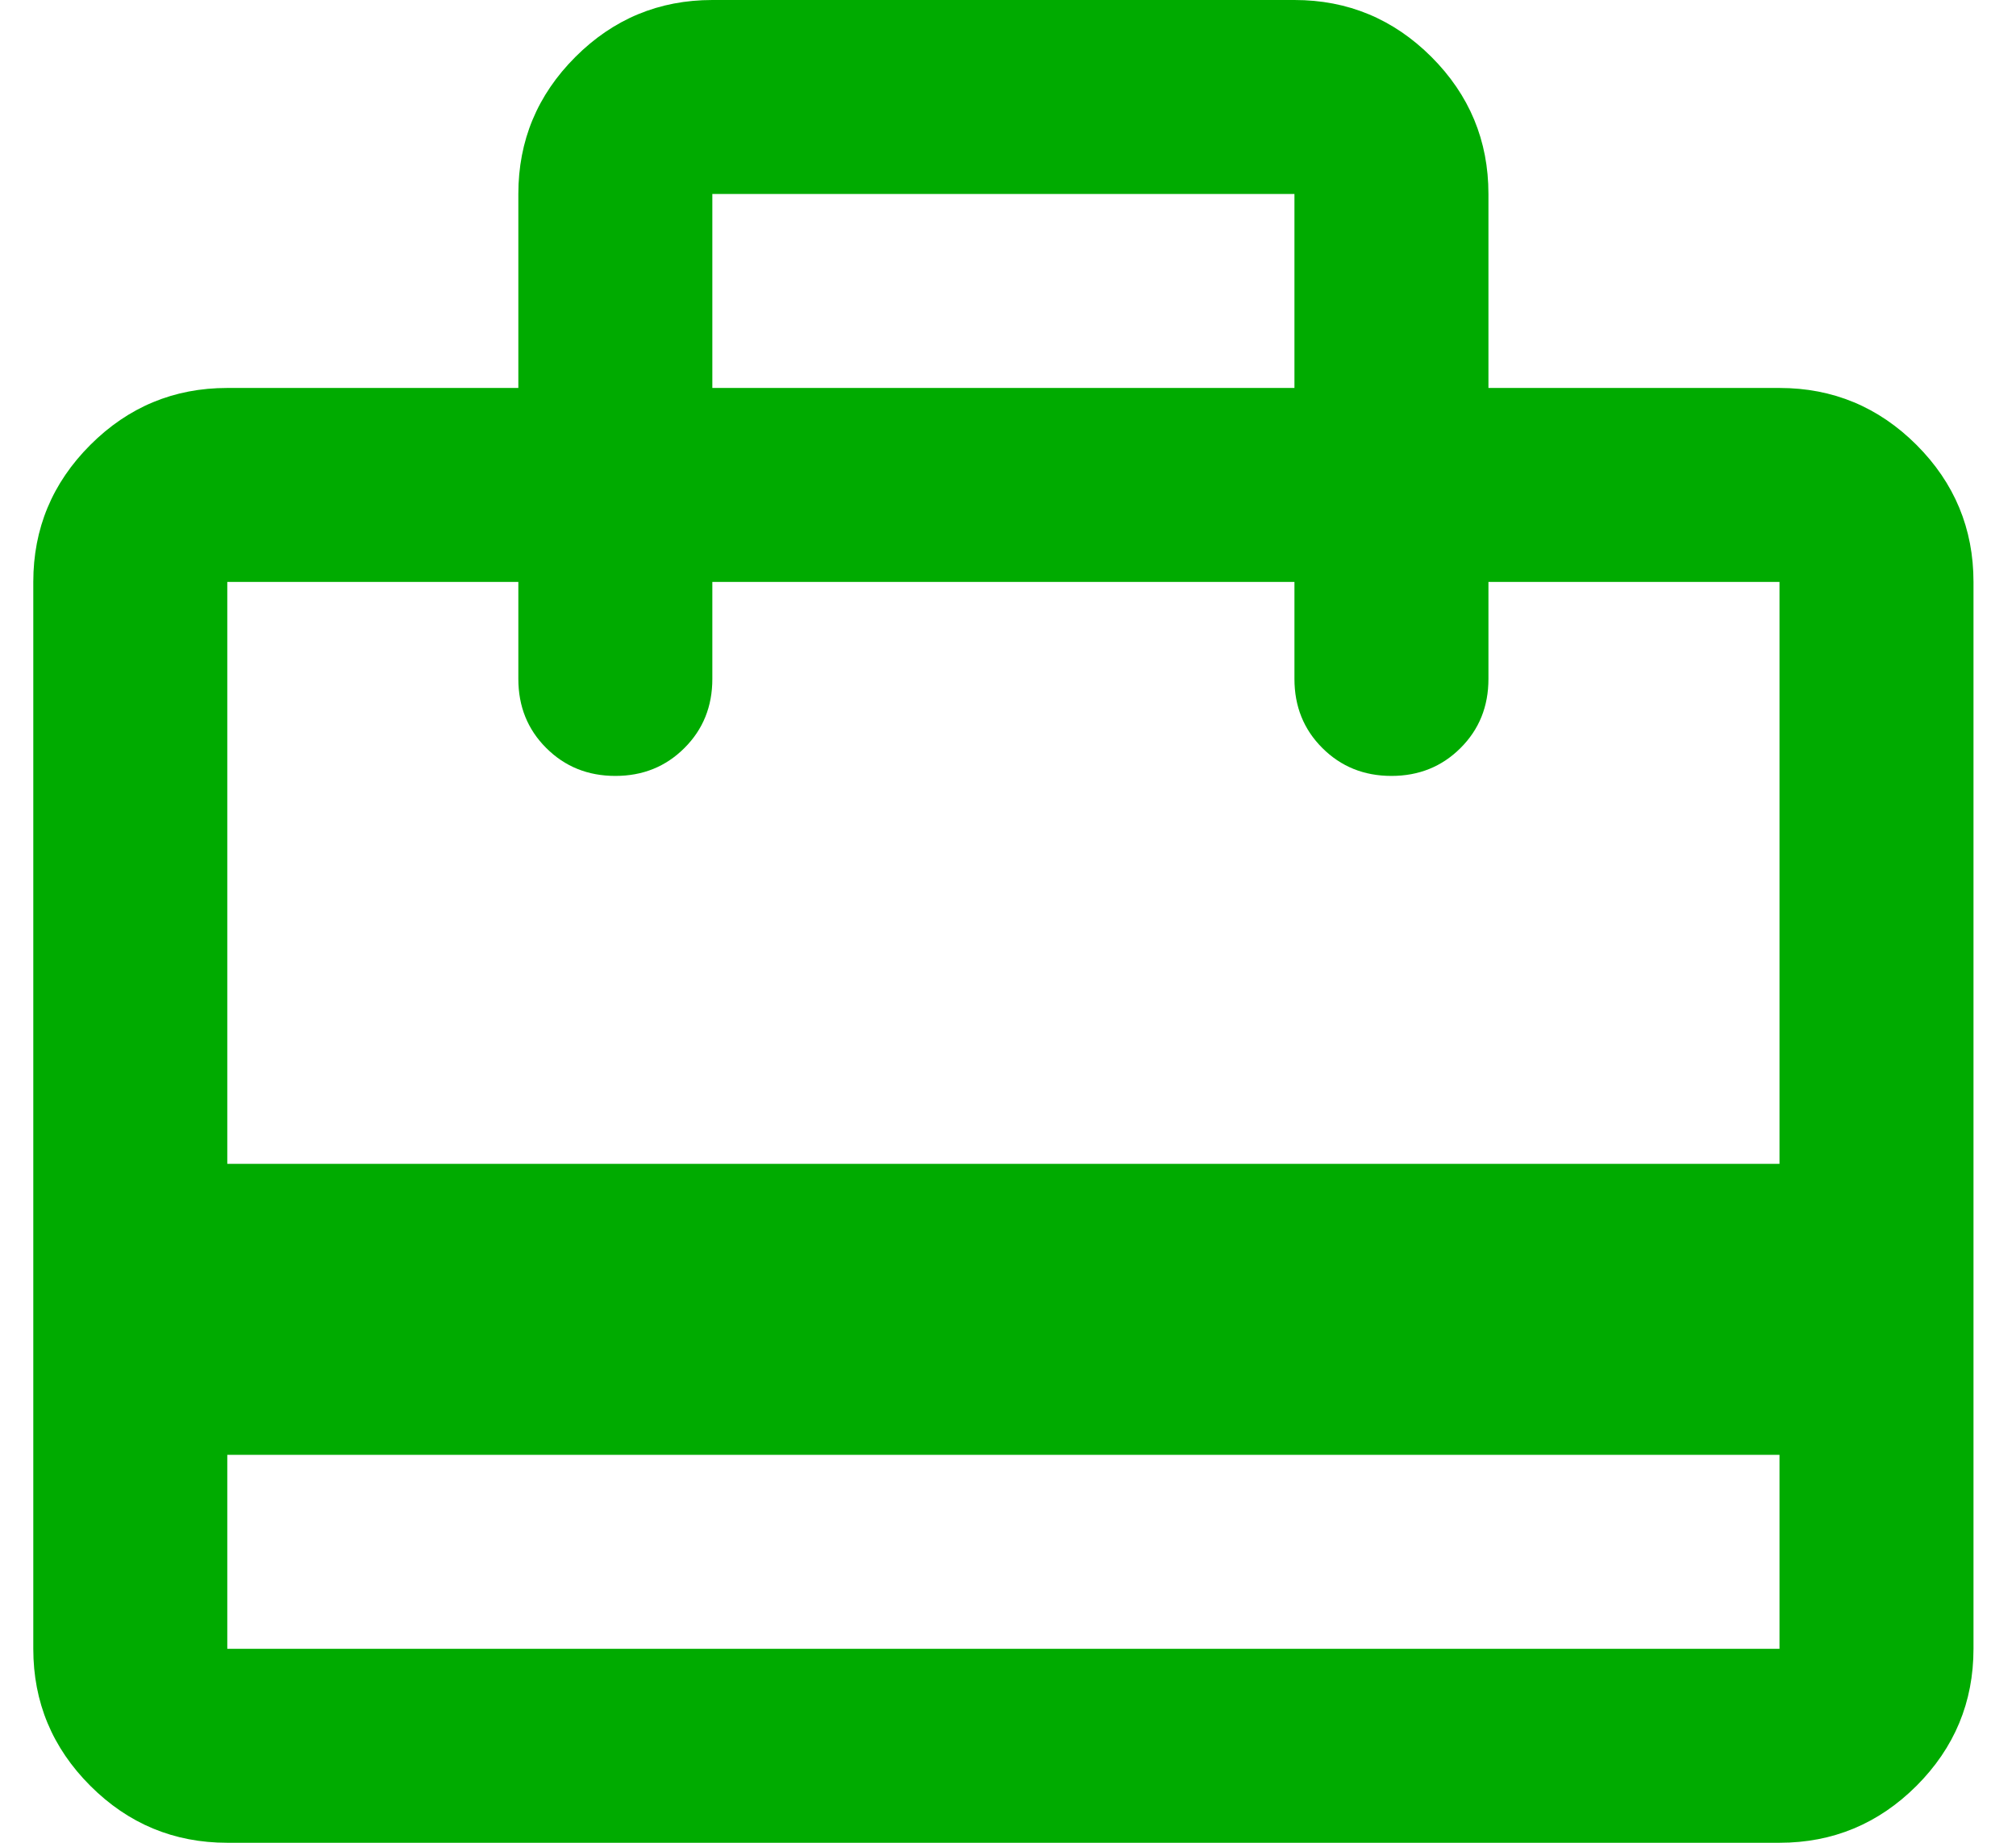 <svg width="35" height="32" viewBox="0 0 35 32" fill="none" xmlns="http://www.w3.org/2000/svg">
<path d="M3.946 25.263V28.632H30.894V25.263H3.946ZM8.999 6.737V3.368C8.999 2.442 9.329 1.649 9.989 0.989C10.648 0.33 11.441 0 12.367 0H22.473C23.399 0 24.192 0.33 24.852 0.989C25.511 1.649 25.841 2.442 25.841 3.368V6.737H30.894C31.82 6.737 32.613 7.067 33.273 7.726C33.932 8.386 34.262 9.179 34.262 10.105V28.632C34.262 29.558 33.932 30.351 33.273 31.011C32.613 31.67 31.82 32 30.894 32H3.946C3.02 32 2.227 31.67 1.568 31.011C0.908 30.351 0.578 29.558 0.578 28.632V10.105C0.578 9.179 0.908 8.386 1.568 7.726C2.227 7.067 3.02 6.737 3.946 6.737H8.999ZM3.946 20.21H30.894V10.105H25.841V11.79C25.841 12.267 25.68 12.667 25.357 12.989C25.034 13.312 24.634 13.474 24.157 13.474C23.68 13.474 23.28 13.312 22.957 12.989C22.634 12.667 22.473 12.267 22.473 11.79V10.105H12.367V11.79C12.367 12.267 12.206 12.667 11.883 12.989C11.56 13.312 11.161 13.474 10.683 13.474C10.206 13.474 9.806 13.312 9.483 12.989C9.16 12.667 8.999 12.267 8.999 11.79V10.105H3.946V20.21ZM12.367 6.737H22.473V3.368H12.367V6.737Z" fill="#00AB00"/>
</svg>
